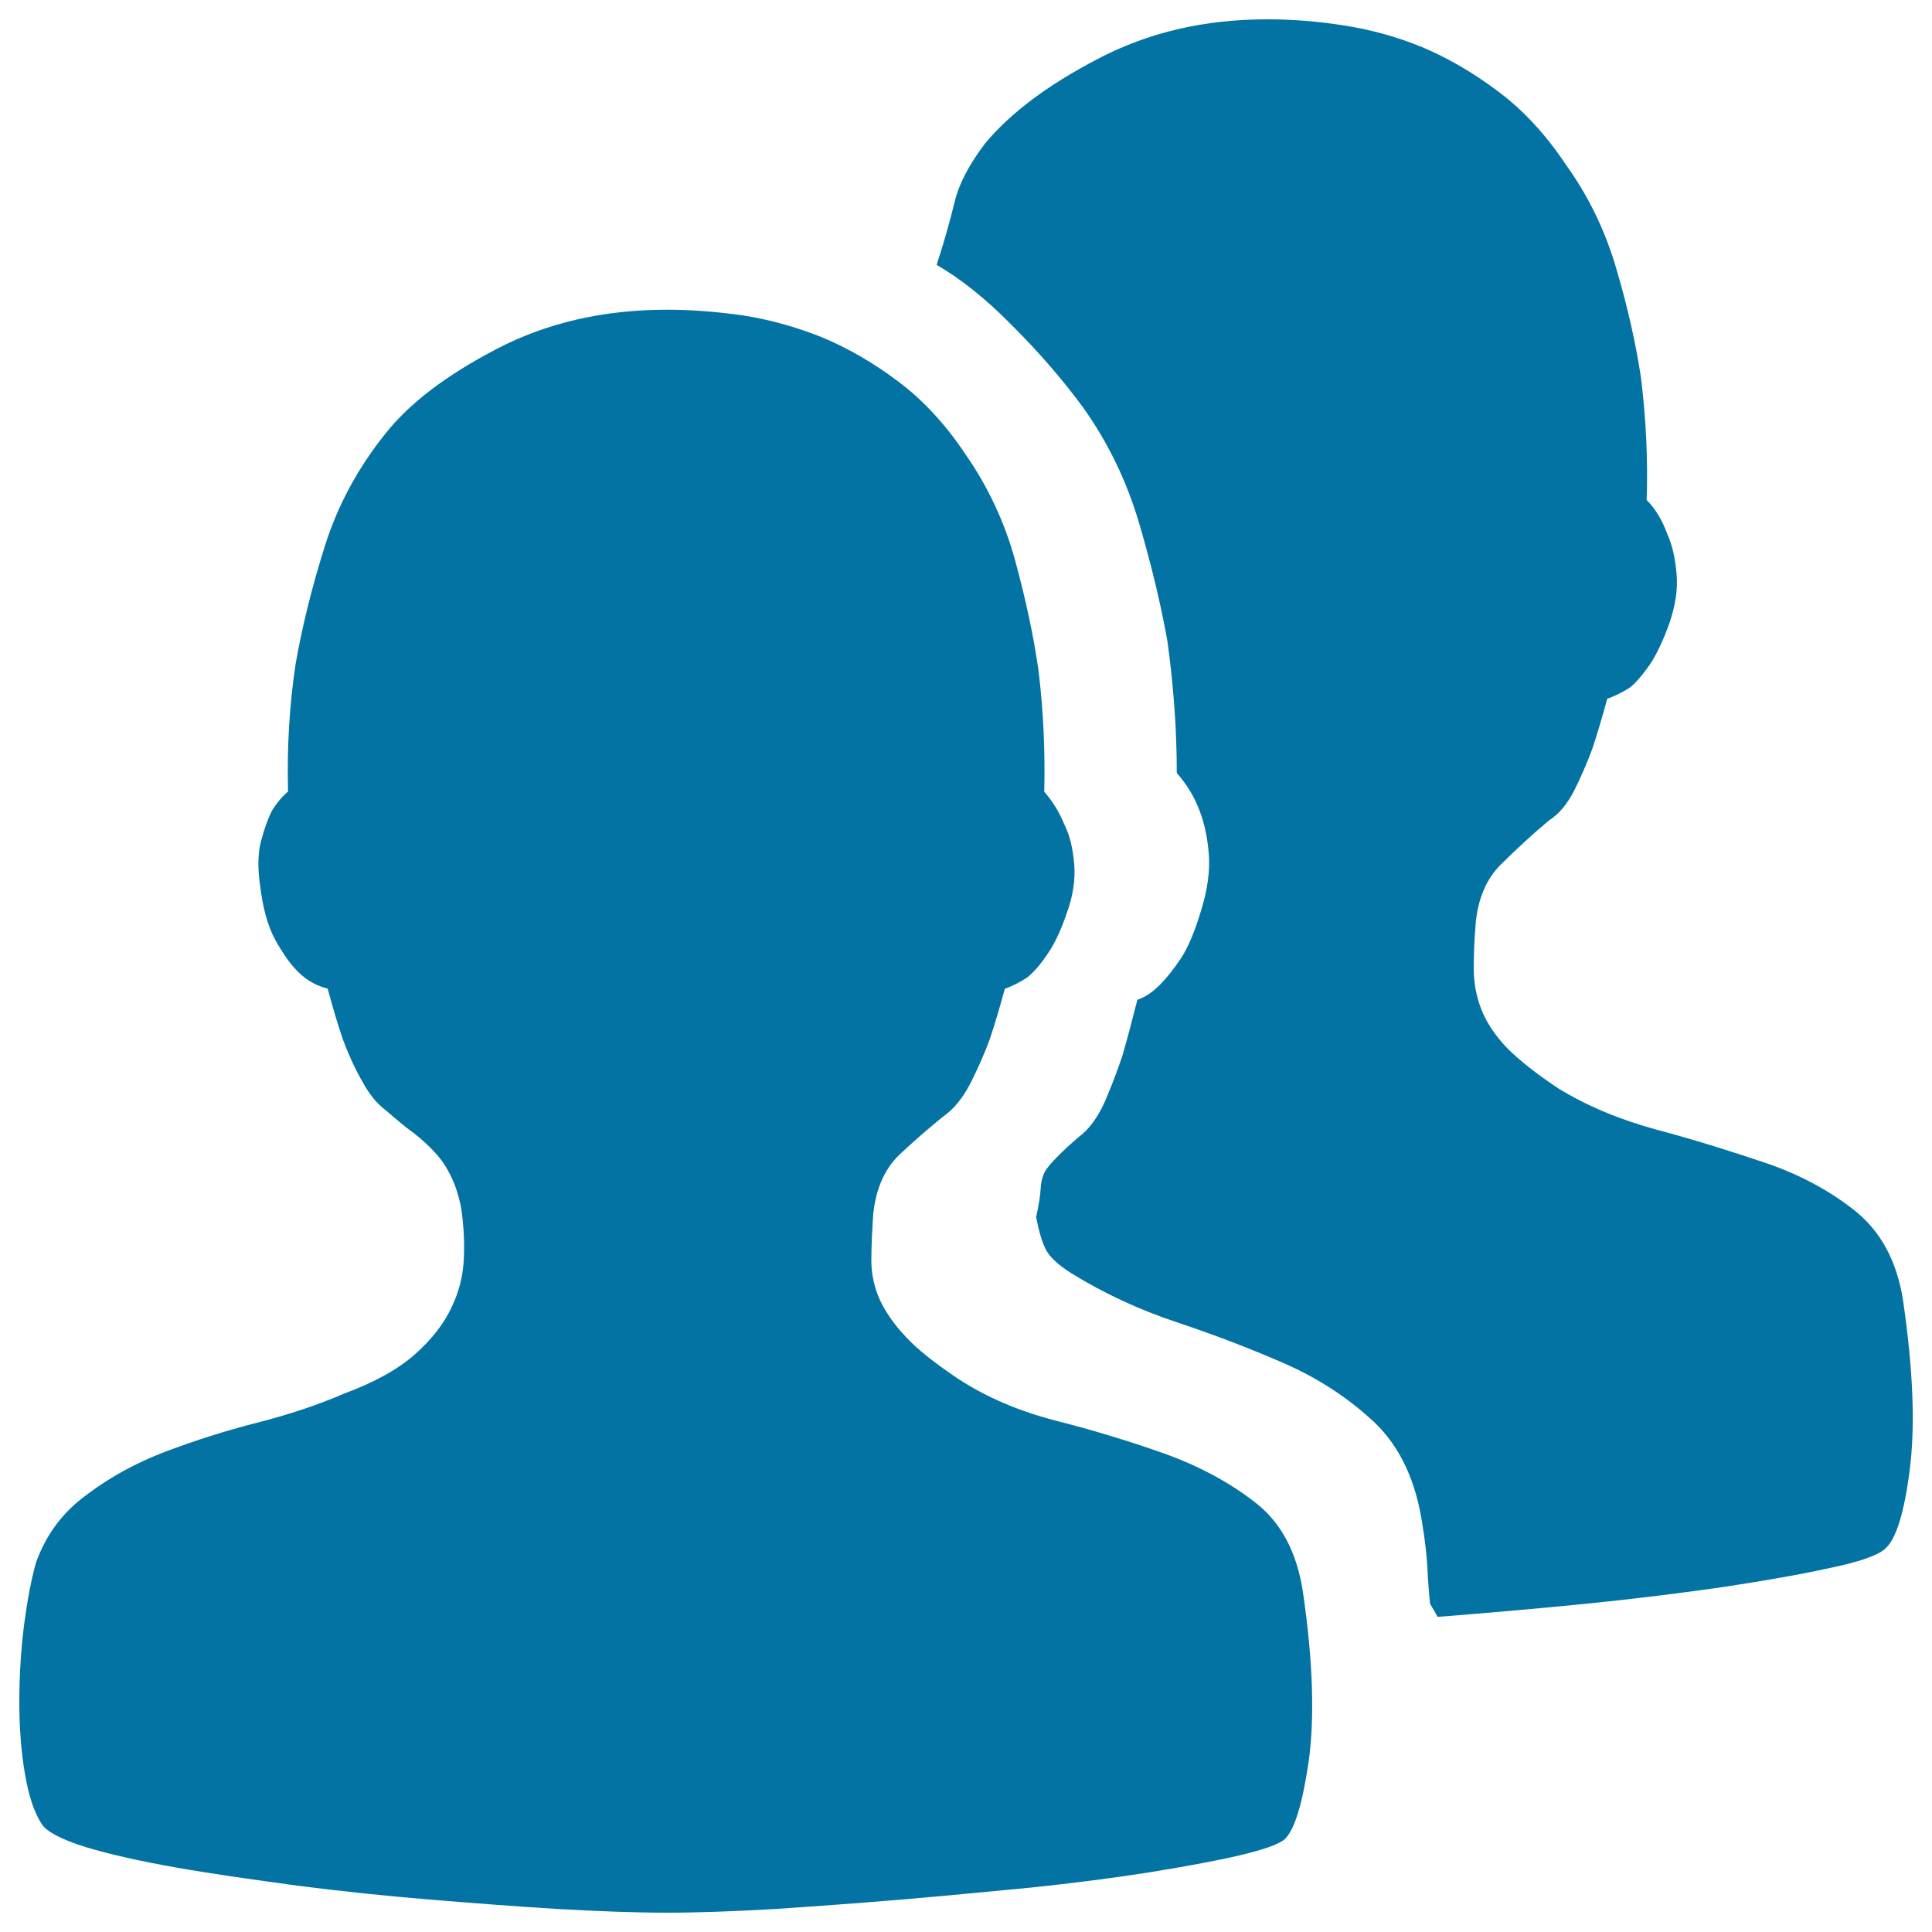 <svg xmlns="http://www.w3.org/2000/svg" viewBox="0 0 1000 1000" style="fill:#0273a2">
<title>About us, users SVG icon</title>
<path d="M18.7,808.6c-2.6,9-4.6,20-6.3,32.9c-1.6,12.9-2.4,26.1-2.4,39.3c0,13.2,0.9,25.7,2.9,37.3c2,11.7,4.9,20.4,8.9,26.3c2.6,3.8,10.2,7.8,22.7,11.7c12.7,3.8,28.3,7.3,47.1,10.6c18.8,3.3,39.6,6.2,62.2,9.3c22.6,2.9,45.5,5.3,68.5,7.2c23,1.9,45.2,3.6,66.6,4.9c21.4,1.2,40.2,1.9,56.4,1.9c16.2,0,34.7-0.7,55.8-1.9c21-1.4,42.9-3,65.5-4.9c22.7-1.9,45-4.1,67.1-6.2c21.9-2.3,42.2-4.9,60.7-7.8c18.4-3,33.9-5.8,46.5-8.7c12.7-3,20.5-5.7,23.8-8.3c5.2-4.5,9.4-18.1,12.7-40.7c3.1-22.7,2.2-51.8-3-87.4c-3.1-20.7-11.4-36.2-24.8-46.5c-13.2-10.3-29-18.8-47.1-25.3c-18.1-6.4-36.8-12.1-55.8-16.9c-19-4.9-36.1-12.1-51-21.9c-11.6-7.8-20.6-14.8-26.7-21.4c-6.1-6.4-10.6-12.9-13.6-19.3c-2.9-6.5-4.4-13.3-4.4-20.4c0-7.1,0.4-15.1,1-24.2c1.4-12.9,5.8-23.1,13.6-30.6c7.8-7.3,16.2-14.7,25.3-21.8c4.5-3.8,8.6-9.4,12.1-16.5c3.5-7.1,6.7-14.3,9.3-21.4c2.6-7.8,5.2-16.5,7.8-26.1c3.8-1.4,7.8-3.3,11.6-5.9c3.3-2.6,6.7-6.5,10.2-11.7c3.7-5.2,7.1-12.2,10.2-21.4c3.3-9,4.6-17.5,3.9-25.7c-0.7-8-2.3-14.7-4.9-19.9c-2.6-6.4-6.1-12.3-10.6-17.4c0.5-20.7-0.4-41.8-3-63c-2.6-18.1-6.7-37-12.1-56.8c-5.4-19.7-14-38.1-25.7-54.9c-10.3-15.5-22.1-28.2-35-37.8c-12.9-9.7-26.1-17.3-39.7-22.9c-13.6-5.4-27.2-9.1-40.8-11.2c-13.6-1.9-26.5-2.9-38.8-2.9c-33.1,0-62.5,6.8-88.5,20.4c-25.9,13.5-44.9,28-57.3,43.6c-14.1,17.6-24.8,37-31.6,58.8c-6.8,21.6-11.7,41.8-15,60.6c-3.3,22-4.5,43.9-3.9,66c-3.1,2.6-6.1,6.1-8.7,10.6c-1.9,4-3.7,9-5.3,15.1c-1.6,6.1-1.8,13.7-0.5,22.7c1.4,11.7,3.9,21.1,7.8,28.2c3.9,7.1,7.8,12.7,11.7,16.5c4.5,4.6,9.7,7.5,15.5,8.9c2.6,9.7,5.2,18.4,7.8,26.1c2.6,7.1,5.8,14.3,9.8,21.4c3.8,7.1,8,12.2,12.5,15.5c5.2,4.5,9.9,8.5,14.2,11.6c4.2,3.2,7.9,6.6,11.2,10.2c3.3,3.5,6,7.6,8.2,12.1c2.3,4.6,4.1,10.1,5.4,16.6c1.2,8.3,1.8,16.9,1.4,25.7c-0.3,8.7-2.3,17.3-6.3,25.6c-3.9,8.5-10.2,16.6-18.9,24.4c-8.7,7.7-20.8,14.5-36.5,20.3c-13.6,5.9-28.6,10.9-45,15.1c-16.6,4.2-32.4,9.3-47.6,15c-15.3,5.8-28.9,13.3-40.8,22.3C32.4,782.7,23.9,794.3,18.7,808.6 M536.3,630c1.4,7.2,3,12.7,4.9,16.5c1.9,3.9,6.4,8.2,13.6,12.7c16.7,10.3,35,18.8,54.3,25.2c19.5,6.5,38.1,13.6,55.9,21.4c17.7,7.8,33.2,18,46.6,30.6c13.2,12.7,21.5,30.5,24.8,53.8c1.2,7.2,2,14.2,2.4,21c0.3,6.8,0.8,13.1,1.4,18.9c0.7,1.2,1.4,2.5,2,3.4c0.5,1,1.2,2,1.9,3.4c25.3-2,50.8-4.2,76.8-6.8c25.9-2.6,49.7-5.6,71.3-8.7c21.6-3.3,40-6.5,54.9-9.8c15-3.1,24.4-6.4,28.2-9.6c5.8-4.5,10.2-18.1,13.1-40.7c3-22.7,1.9-52.1-3.4-88.3c-3.1-20-11.4-35.4-24.6-46.1c-13.3-10.6-29-19.1-47.2-25.2c-18.1-6.1-36.6-11.9-55.8-17c-19.1-5.2-36.1-12.3-50.9-21.4c-11.7-7.8-20.5-14.8-26.8-21.2c-6.1-6.5-10.5-13.2-13.1-20s-3.8-13.7-3.8-20.8c0-7.1,0.3-14.8,1-23.3c1.2-12.9,5.6-23.2,13.1-30.6c7.5-7.4,15.6-15,24.8-22.7c5.2-3.3,9.5-8.5,13.1-15.5c3.5-7.1,6.7-14.3,9.3-21.4c2.6-7.8,5.2-16.5,7.8-26.1c3.9-1.4,7.8-3.3,11.7-5.8c3.3-2.6,6.5-6.5,10.2-11.7c3.5-5.2,6.9-12.3,10.2-21.4c3.1-9,4.5-17.6,3.8-25.6c-0.7-8.2-2.2-15.1-4.9-21c-2.6-7.1-6.1-12.9-10.6-17.4c0.7-20.7-0.3-41.8-2.9-63c-2.6-17.6-6.8-36.3-12.7-56.4c-5.8-20-14.6-38.1-26.3-54.3c-10.3-15.5-22.1-28.2-35-37.8c-12.9-9.7-26-17.3-39.3-22.9c-13.2-5.4-26.7-9.1-40.3-11.2C682,11,668.8,10,655.8,10c-32.4,0-61.5,6.8-87.4,20.4c-26,13.5-45.3,28-58.4,43.7c-8.3,10.9-13.7,21.1-15.9,30.5c-2.3,9.4-5.3,20.3-9.3,32.5c12.3,7.1,25.5,17.5,39.3,31.6c13.9,13.9,26,27.9,36.5,42.2c12.9,18.1,22.6,38.1,29.1,60.2c6.4,21.9,11.3,42.3,14.6,61.1c3.1,22.6,4.8,45.2,4.8,67.9c5.2,5.9,9.1,12.3,11.7,19.3c2.6,6.5,4.2,14.2,4.9,22.9c0.6,8.7-0.7,18.2-3.9,28.6c-3.3,11-6.8,19.5-10.6,25.2c-3.9,5.8-7.5,10.3-10.8,13.6c-3.9,3.9-7.8,6.5-11.7,7.8c-2.6,10.3-5.2,20.2-7.8,29.1c-2.6,7.7-5.6,15.6-9.1,23.8c-3.7,8-8,14-13.2,17.9c-4.5,3.8-8,7.1-10.6,9.7c-2.6,2.6-4.8,5-6.4,7.2c-1.6,2.3-2.6,5.5-2.9,9.3C538.5,618.4,537.7,623.6,536.3,630L536.3,630z"/>
</svg>